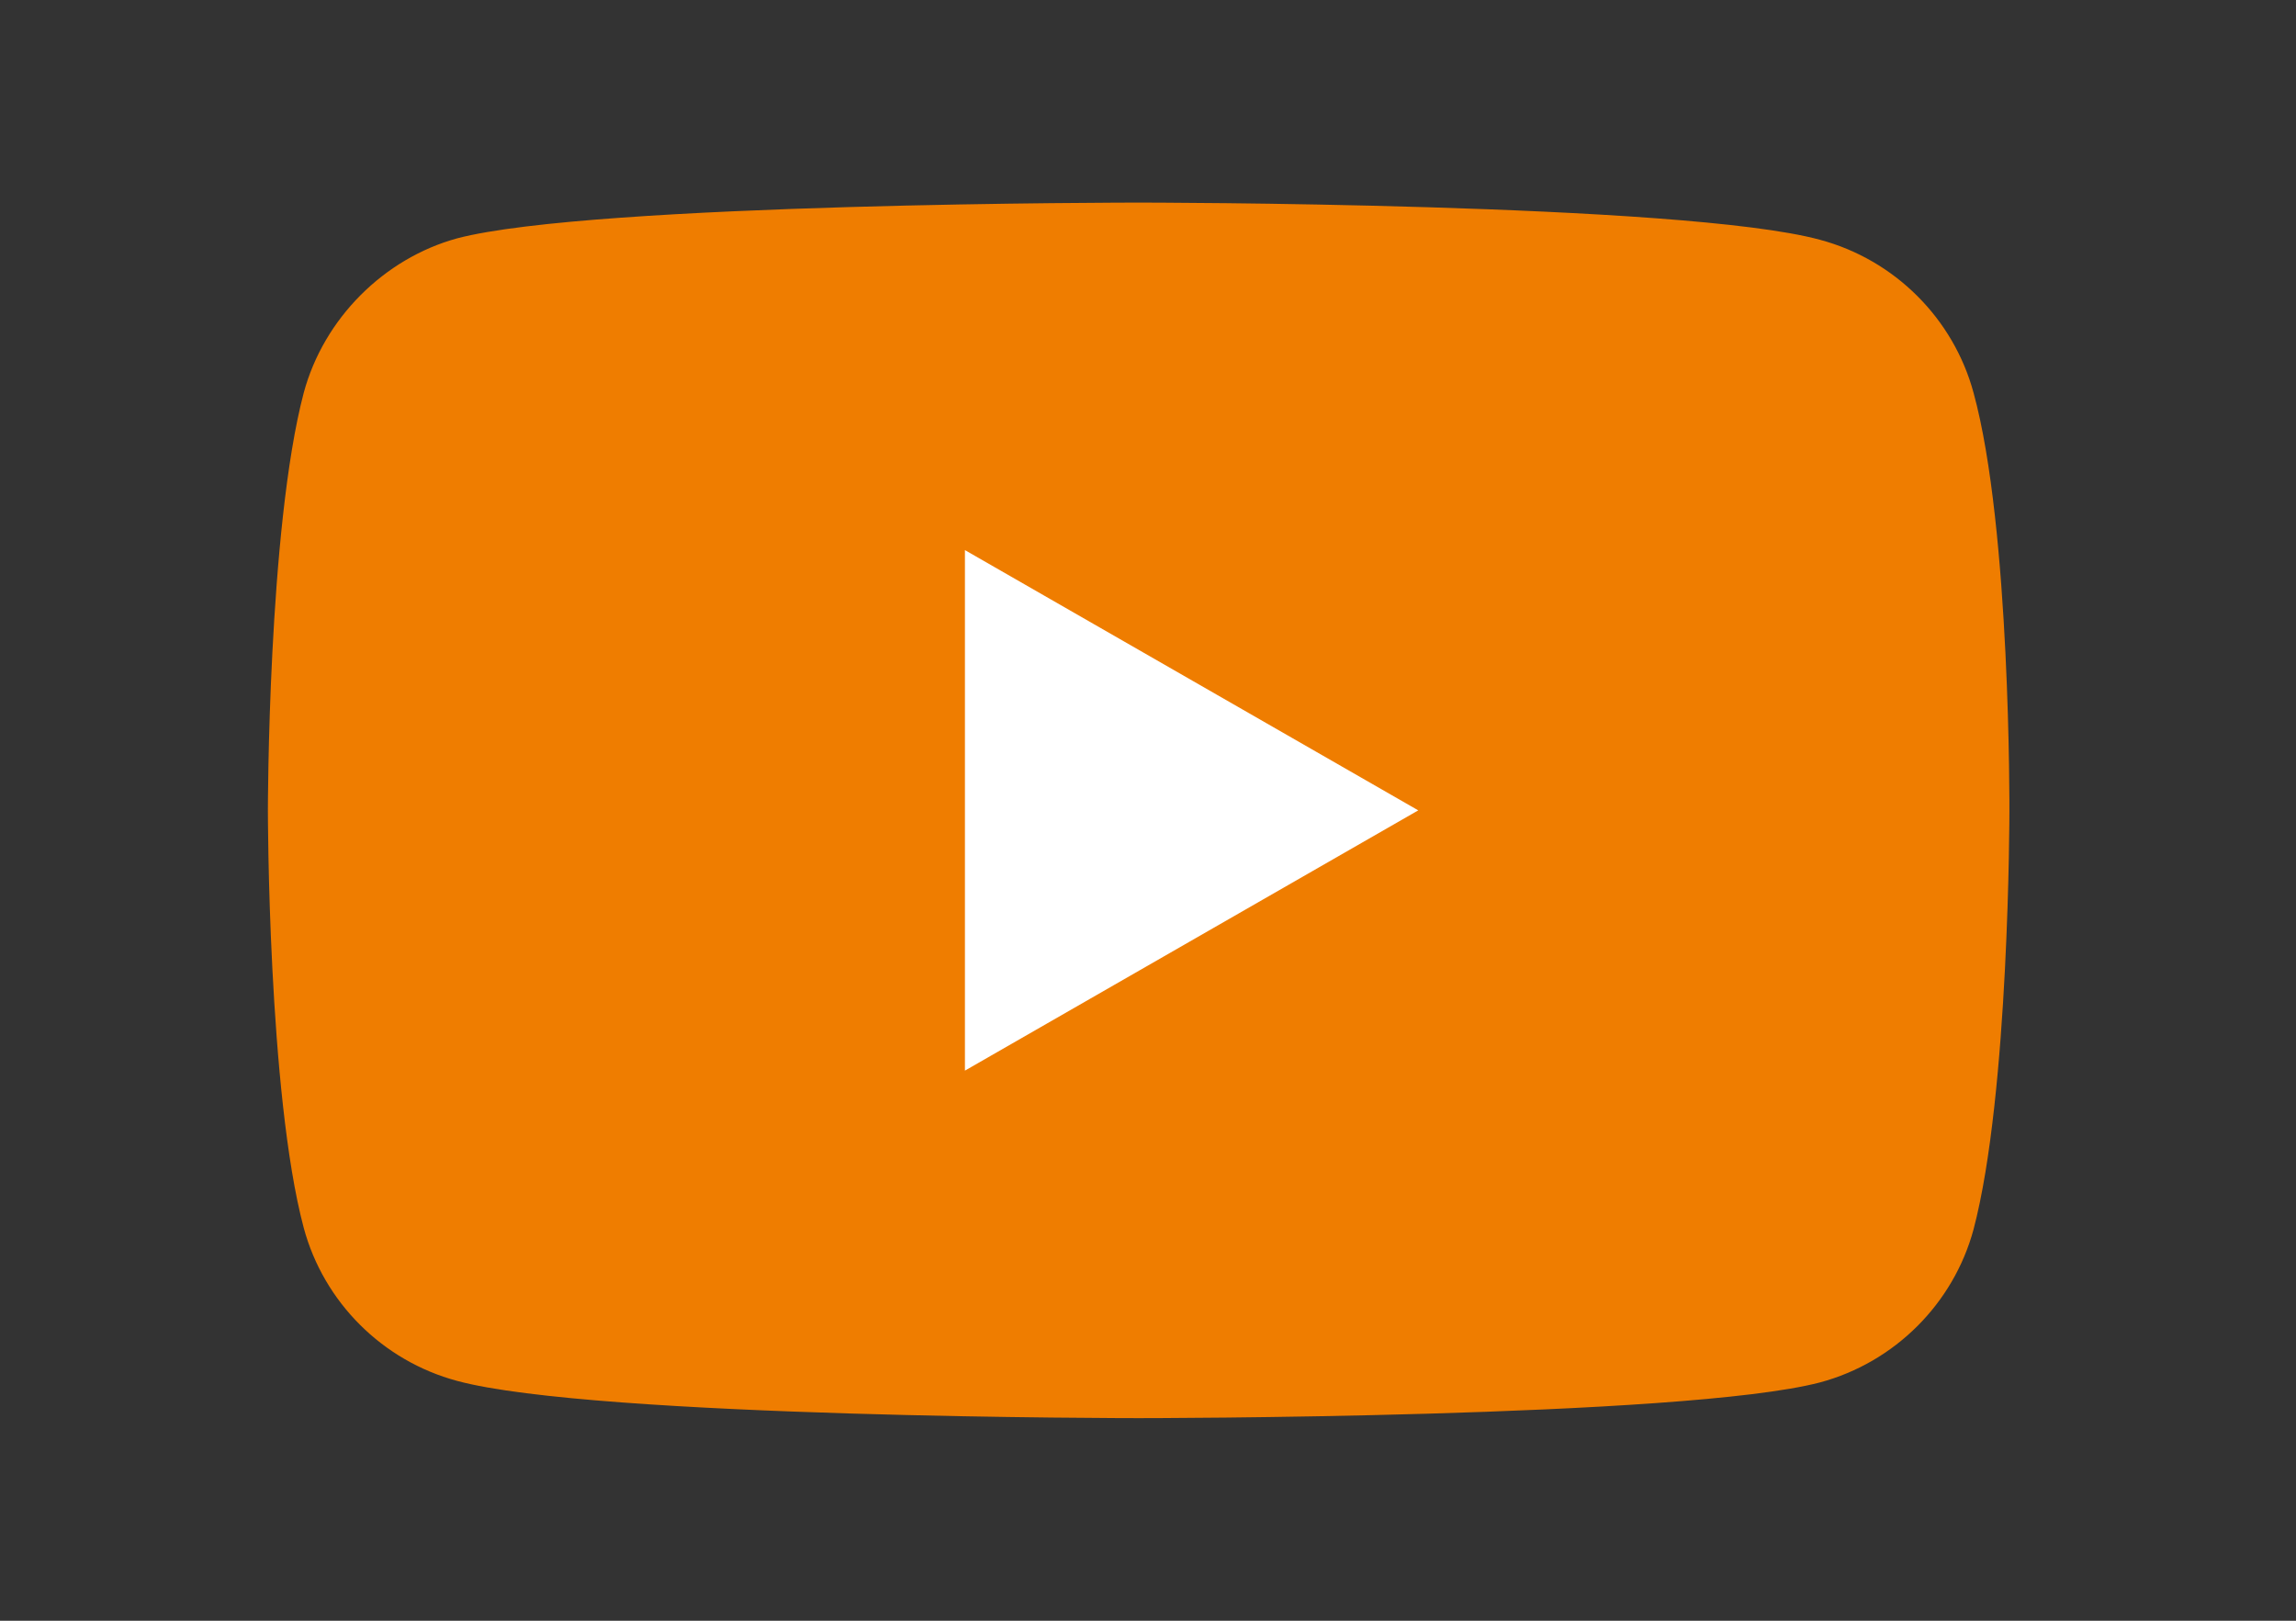 <svg width="34" height="24" viewBox="0 0 34 24" fill="none" xmlns="http://www.w3.org/2000/svg">
<rect x="0" y="0" width="34" height="24" fill="#333333" stroke="none"/>
<path d="M29.225 5.816C28.927 4.715 28.056 3.847 26.952 3.551C24.934 3 16.861 3 16.861 3C16.861 3 8.789 3 6.771 3.529C5.687 3.826 4.795 4.715 4.498 5.816C3.967 7.828 3.967 12 3.967 12C3.967 12 3.967 16.193 4.498 18.183C4.795 19.285 5.666 20.153 6.771 20.449C8.81 21 16.861 21 16.861 21C16.861 21 24.934 21 26.952 20.471C28.056 20.174 28.927 19.306 29.225 18.205C29.756 16.193 29.756 12.021 29.756 12.021C29.756 12.021 29.777 7.828 29.225 5.816Z" fill="#EF7D00"/>
<path d="M21.002 12L14.289 8.146V15.854L21.002 12Z" fill="white"/>
</svg>

